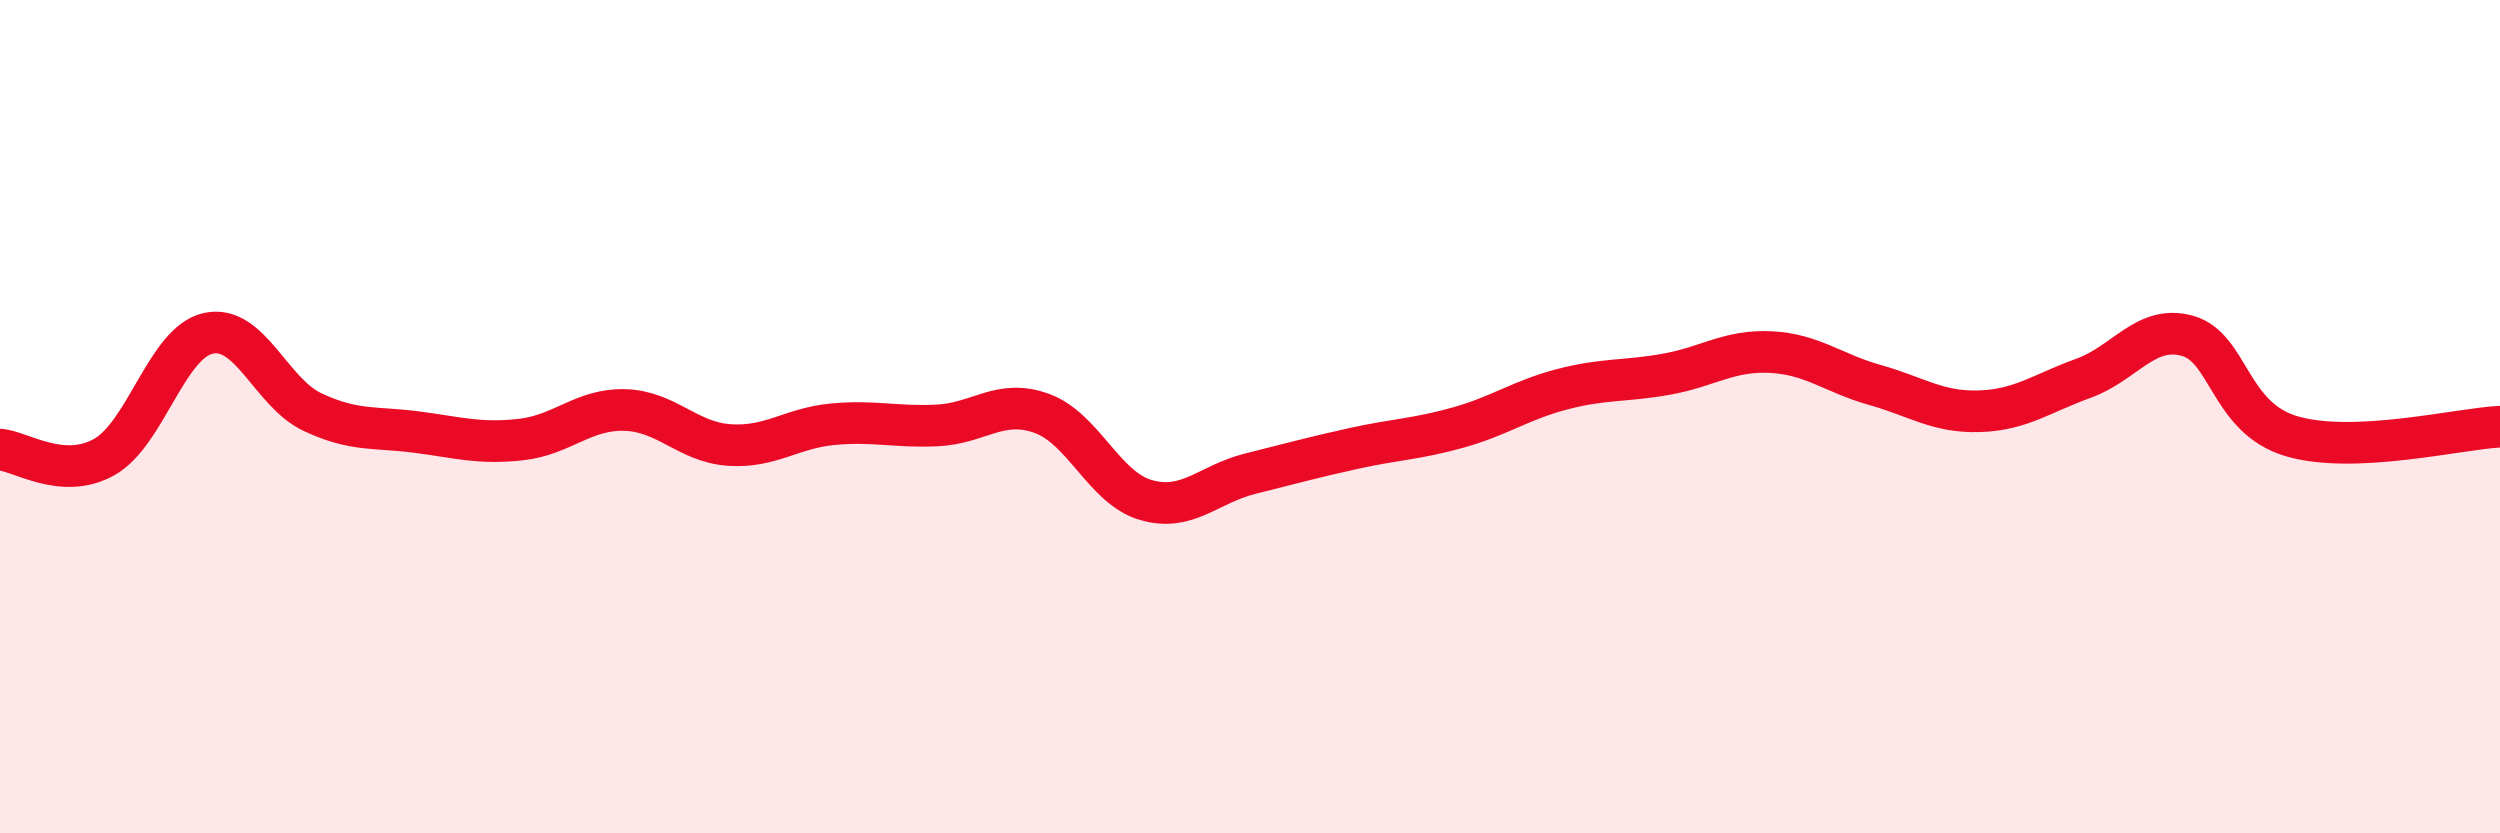 
    <svg width="60" height="20" viewBox="0 0 60 20" xmlns="http://www.w3.org/2000/svg">
      <path
        d="M 0,10.79 C 0.5,10.83 1.5,11.53 2.5,10.97 C 3.5,10.41 4,8.22 5,8 C 6,7.78 6.5,9.42 7.5,9.89 C 8.5,10.36 9,10.24 10,10.37 C 11,10.5 11.5,10.66 12.5,10.55 C 13.5,10.44 14,9.81 15,9.84 C 16,9.87 16.5,10.61 17.5,10.68 C 18.5,10.75 19,10.27 20,10.18 C 21,10.09 21.5,10.26 22.5,10.21 C 23.5,10.16 24,9.56 25,9.92 C 26,10.28 26.5,11.71 27.5,12 C 28.5,12.29 29,11.62 30,11.37 C 31,11.12 31.5,10.98 32.5,10.76 C 33.5,10.54 34,10.54 35,10.26 C 36,9.98 36.5,9.6 37.5,9.34 C 38.5,9.08 39,9.16 40,8.98 C 41,8.8 41.5,8.4 42.5,8.45 C 43.5,8.5 44,8.96 45,9.24 C 46,9.52 46.5,9.9 47.5,9.87 C 48.5,9.84 49,9.44 50,9.08 C 51,8.72 51.5,7.78 52.5,8.06 C 53.5,8.34 53.5,10.03 55,10.47 C 56.5,10.91 59,10.29 60,10.24L60 20L0 20Z"
        fill="#EB0A25"
        opacity="0.1"
        stroke-linecap="round"
        stroke-linejoin="round"
      />
      <path
        d="M 0,10.79 C 0.5,10.83 1.5,11.53 2.5,10.97 C 3.5,10.41 4,8.22 5,8 C 6,7.78 6.5,9.42 7.5,9.89 C 8.5,10.36 9,10.24 10,10.37 C 11,10.5 11.5,10.66 12.5,10.55 C 13.5,10.44 14,9.81 15,9.84 C 16,9.87 16.5,10.61 17.5,10.68 C 18.5,10.75 19,10.27 20,10.18 C 21,10.09 21.5,10.26 22.5,10.21 C 23.5,10.16 24,9.56 25,9.92 C 26,10.28 26.5,11.71 27.5,12 C 28.5,12.29 29,11.62 30,11.37 C 31,11.12 31.5,10.98 32.5,10.76 C 33.5,10.54 34,10.54 35,10.26 C 36,9.98 36.5,9.6 37.5,9.34 C 38.5,9.08 39,9.16 40,8.98 C 41,8.8 41.5,8.4 42.5,8.45 C 43.5,8.5 44,8.96 45,9.24 C 46,9.52 46.5,9.9 47.5,9.87 C 48.5,9.84 49,9.44 50,9.08 C 51,8.72 51.5,7.78 52.5,8.06 C 53.5,8.34 53.5,10.03 55,10.47 C 56.5,10.91 59,10.29 60,10.24"
        stroke="#EB0A25"
        stroke-width="1"
        fill="none"
        stroke-linecap="round"
        stroke-linejoin="round"
      />
    </svg>
  
